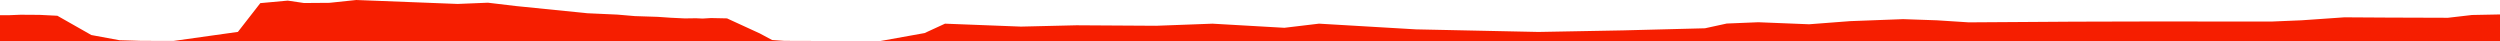 <?xml version="1.0" encoding="iso-8859-1"?>
<!DOCTYPE svg PUBLIC "-//W3C//DTD SVG 1.0//EN"
"http://www.w3.org/TR/2001/
REC-SVG-20010904/DTD/svg10.dtd">

<svg viewBox="0 0 35669.202 584.523" preserveAspectRatio="none" xmlns="http://www.w3.org/2000/svg" xmlns:xlink="http://www.w3.org/1999/xlink">
  <polygon points="0,584.523 0,216.773  132.051,216.773 292.502,210.304 565.851,212.121 818.517,224.723 1303.471,499.923 1705.321,573.948 2015.526,583.201 2473.672,584.358 3394.287,455.127 3713.954,44.723 4105.555,8.798 4337.791,43.057 4700.154,40.34 5083.005,0 6529.6,56.208 6961.563,38.608 7360.918,86.159 8380.315,188.977 8807.132,208.205 9057.704,229.733 9385.694,240.424 9571.584,253.261 9769.809,262.74 9931.342,260.425 10024.679,264.761 10144.698,257.553 10372.915,262.277 10839.935,476.617 11016.426,571.035 11184.684,582.837 11364.595,584.312 11478.087,584.497 11676.68,584.52 12214.932,584.522 12565.147,584.523 13191.267,471.898 13483.077,337.695 14566.607,379.544 15358.176,360.776 16496.042,367.679 17299.375,337.792 18324.708,396.557 18819.222,337.527 20202.241,418.898 21950.414,455.82 23159.516,433.435 24325.838,403.512 24636.529,335.772 25087.226,317.304 25811.637,346.246 26396.932,301.613 27152.116,273.159 27634.537,289.727 28088.91,318.923 28837.605,314.073 29565.912,309.217 29974.325,308.11 30848.614,305.971 31715.164,307.329 32422.516,306.874 32840.705,289.442 33449.262,247.138 34065.429,250.85 34926.872,253.689 35269.322,213.919 35669.202,206.072  35669.202,584.523" style="fill:#f61e00;stroke-width:1" />
</svg>